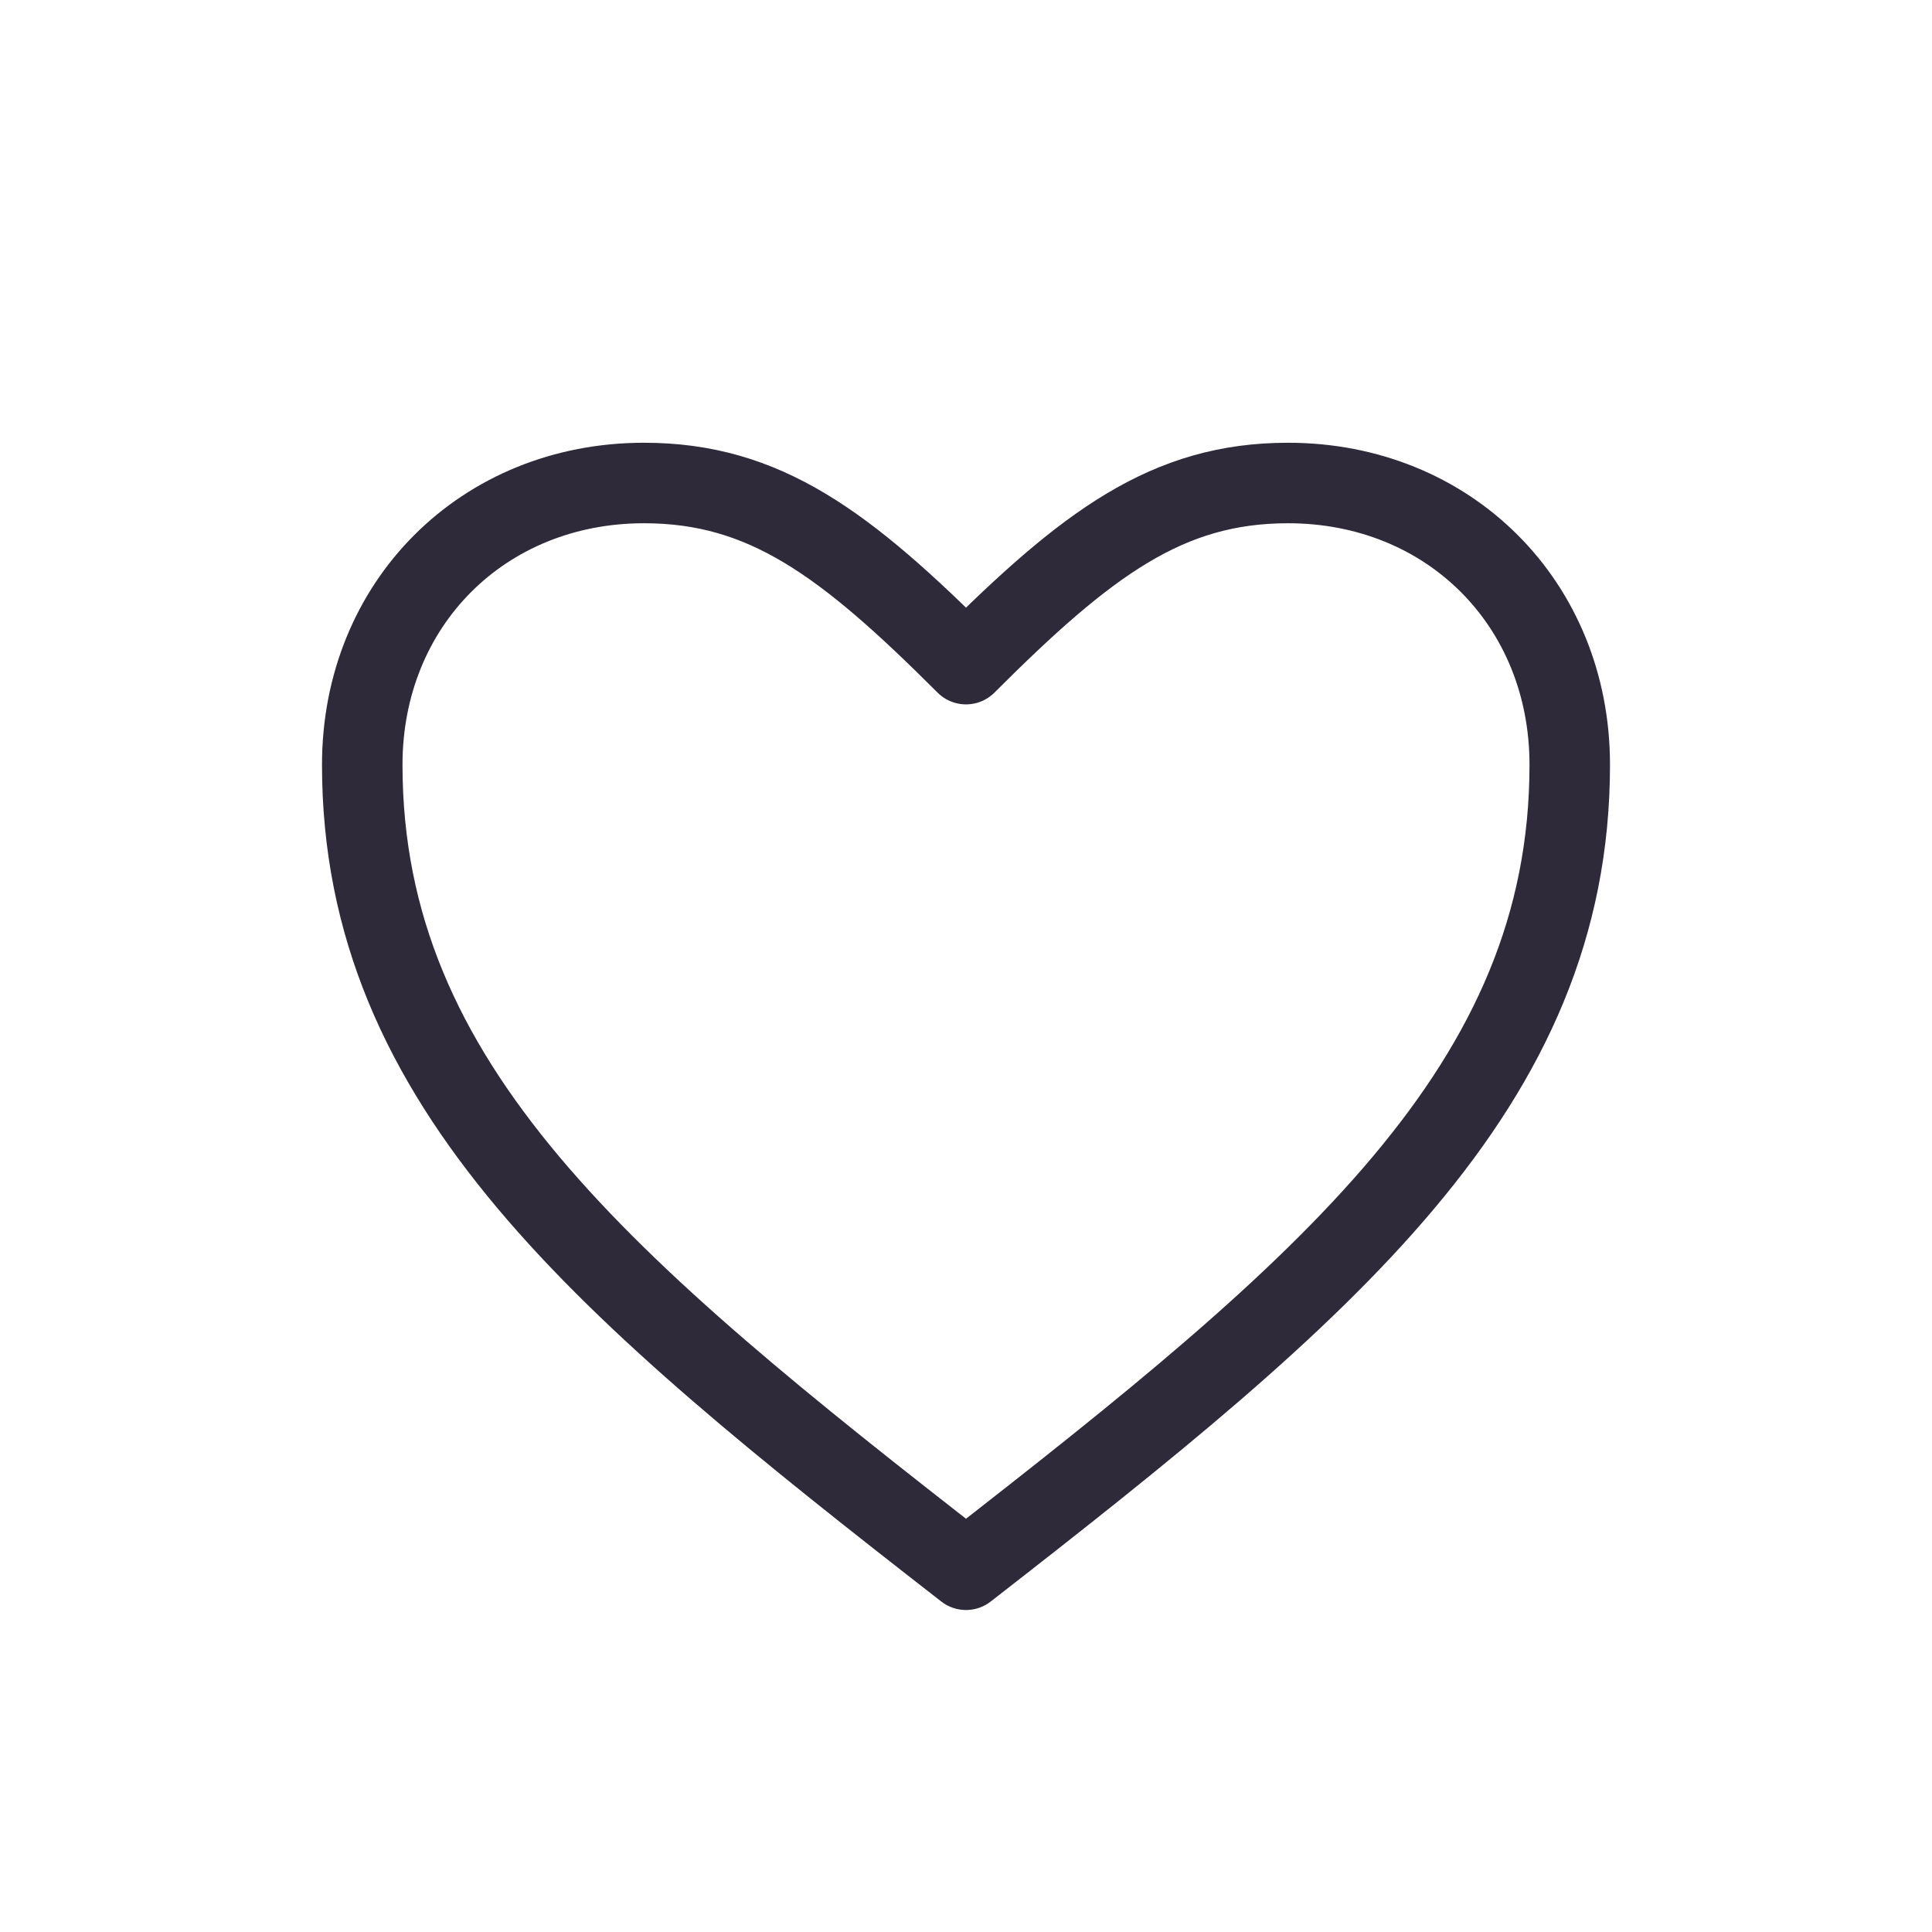 <svg stroke-linejoin="round" stroke-linecap="round" stroke-width="4" stroke="#2E2A39" fill="none" viewBox="0 0 96 96" height="96" width="96" xmlns="http://www.w3.org/2000/svg">
  <path d="M48 78C30 64 18 54 18 38c0-8 6-14 14-14 6 0 10 3 16 9 6-6 10-9 16-9 8 0 14 6 14 14 0 16-12 26-30 40z"></path>
</svg>